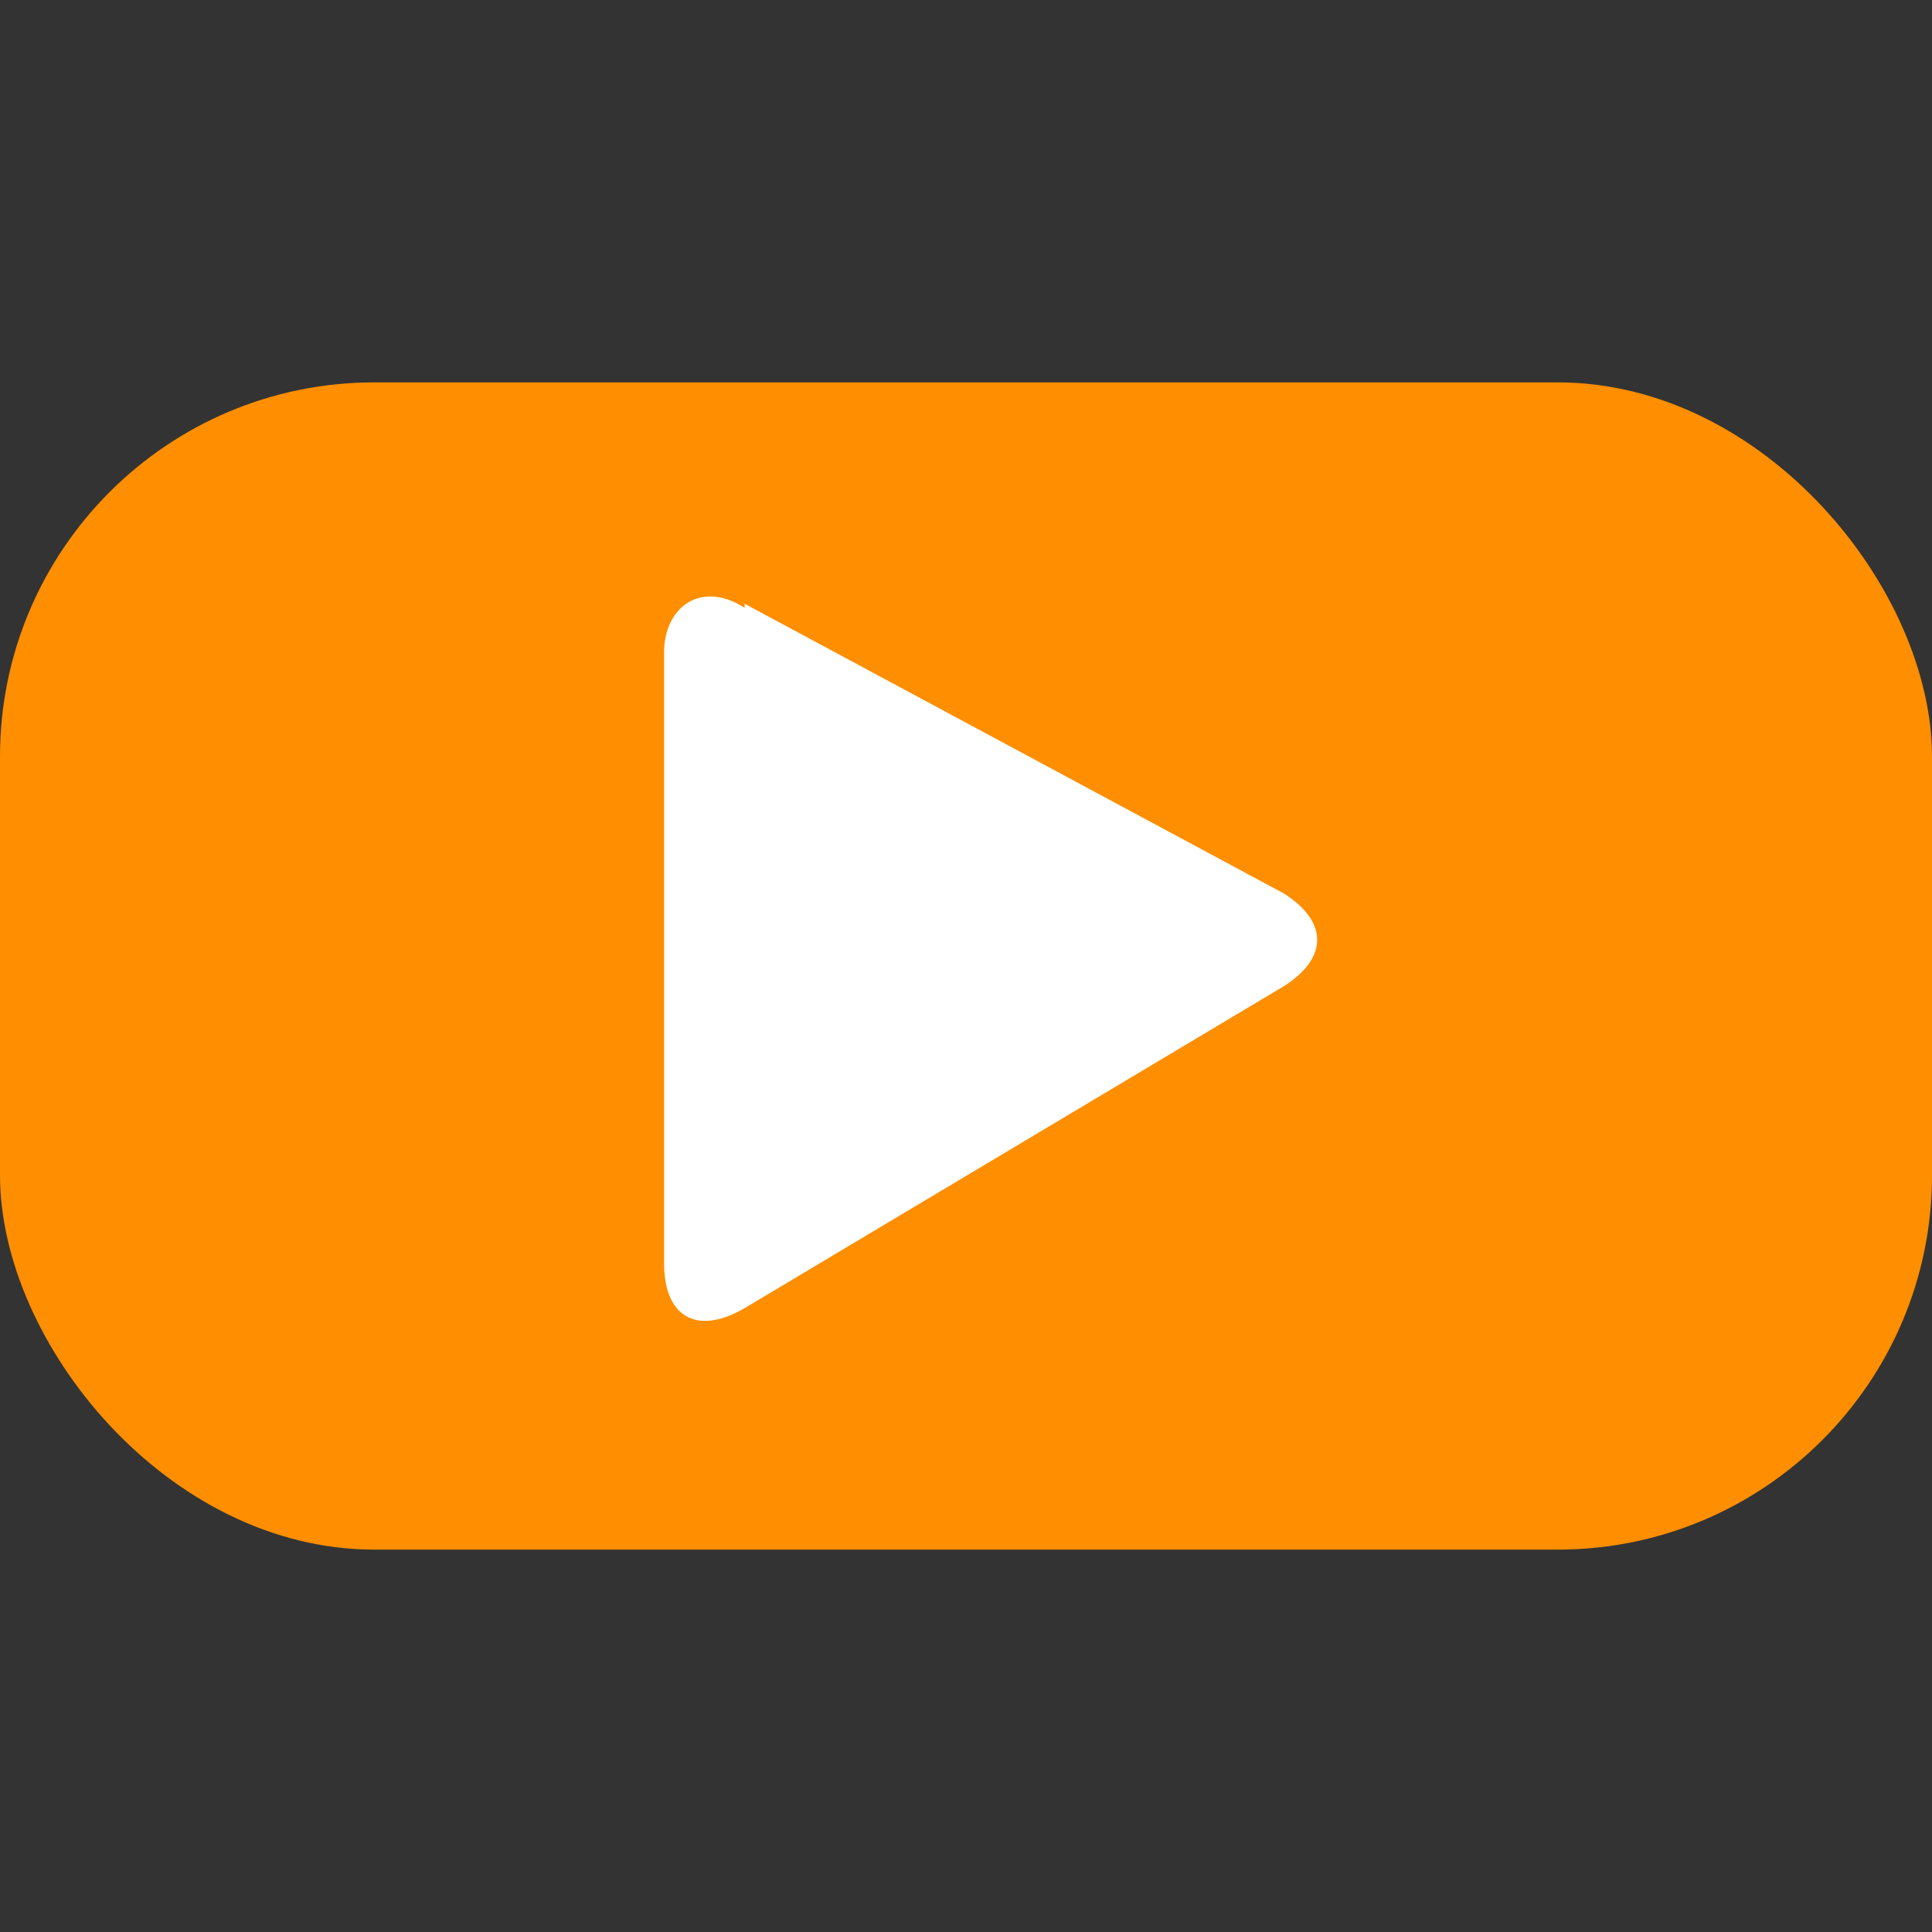 <?xml version="1.0" encoding="UTF-8"?>
<svg xmlns="http://www.w3.org/2000/svg" version="1.1" viewBox="0 0 48 48">
  <rect x="0" y="0" width="48" height="48" fill="#333333" stroke="none"/>
  <defs>
    <style>
      .cls-1 {
        fill: none;
      }

      .cls-2 {
        fill: #fff;
      }

      .cls-3 {
        fill: #ff8e00;
      }
    </style>
  </defs>
  <!-- Generator: Adobe Illustrator 28.7.4, SVG Export Plug-In . SVG Version: 1.2.0 Build 166)  -->
  <g>
    <g id="Ebene_1">
      <rect class="cls-3" y="9.5" width="48" height="29" rx="9.3" ry="9.3"/>
      <path class="cls-2" d="M18.5,15.1c-1.1-.7-2,0-2,1.1v15.2c0,1.3.8,1.8,2,1.1l13.4-8c1.1-.7,1.1-1.6,0-2.3l-13.4-7.2Z"/>
      <rect class="cls-1" width="48" height="48"/>
    </g>
  </g>
</svg>